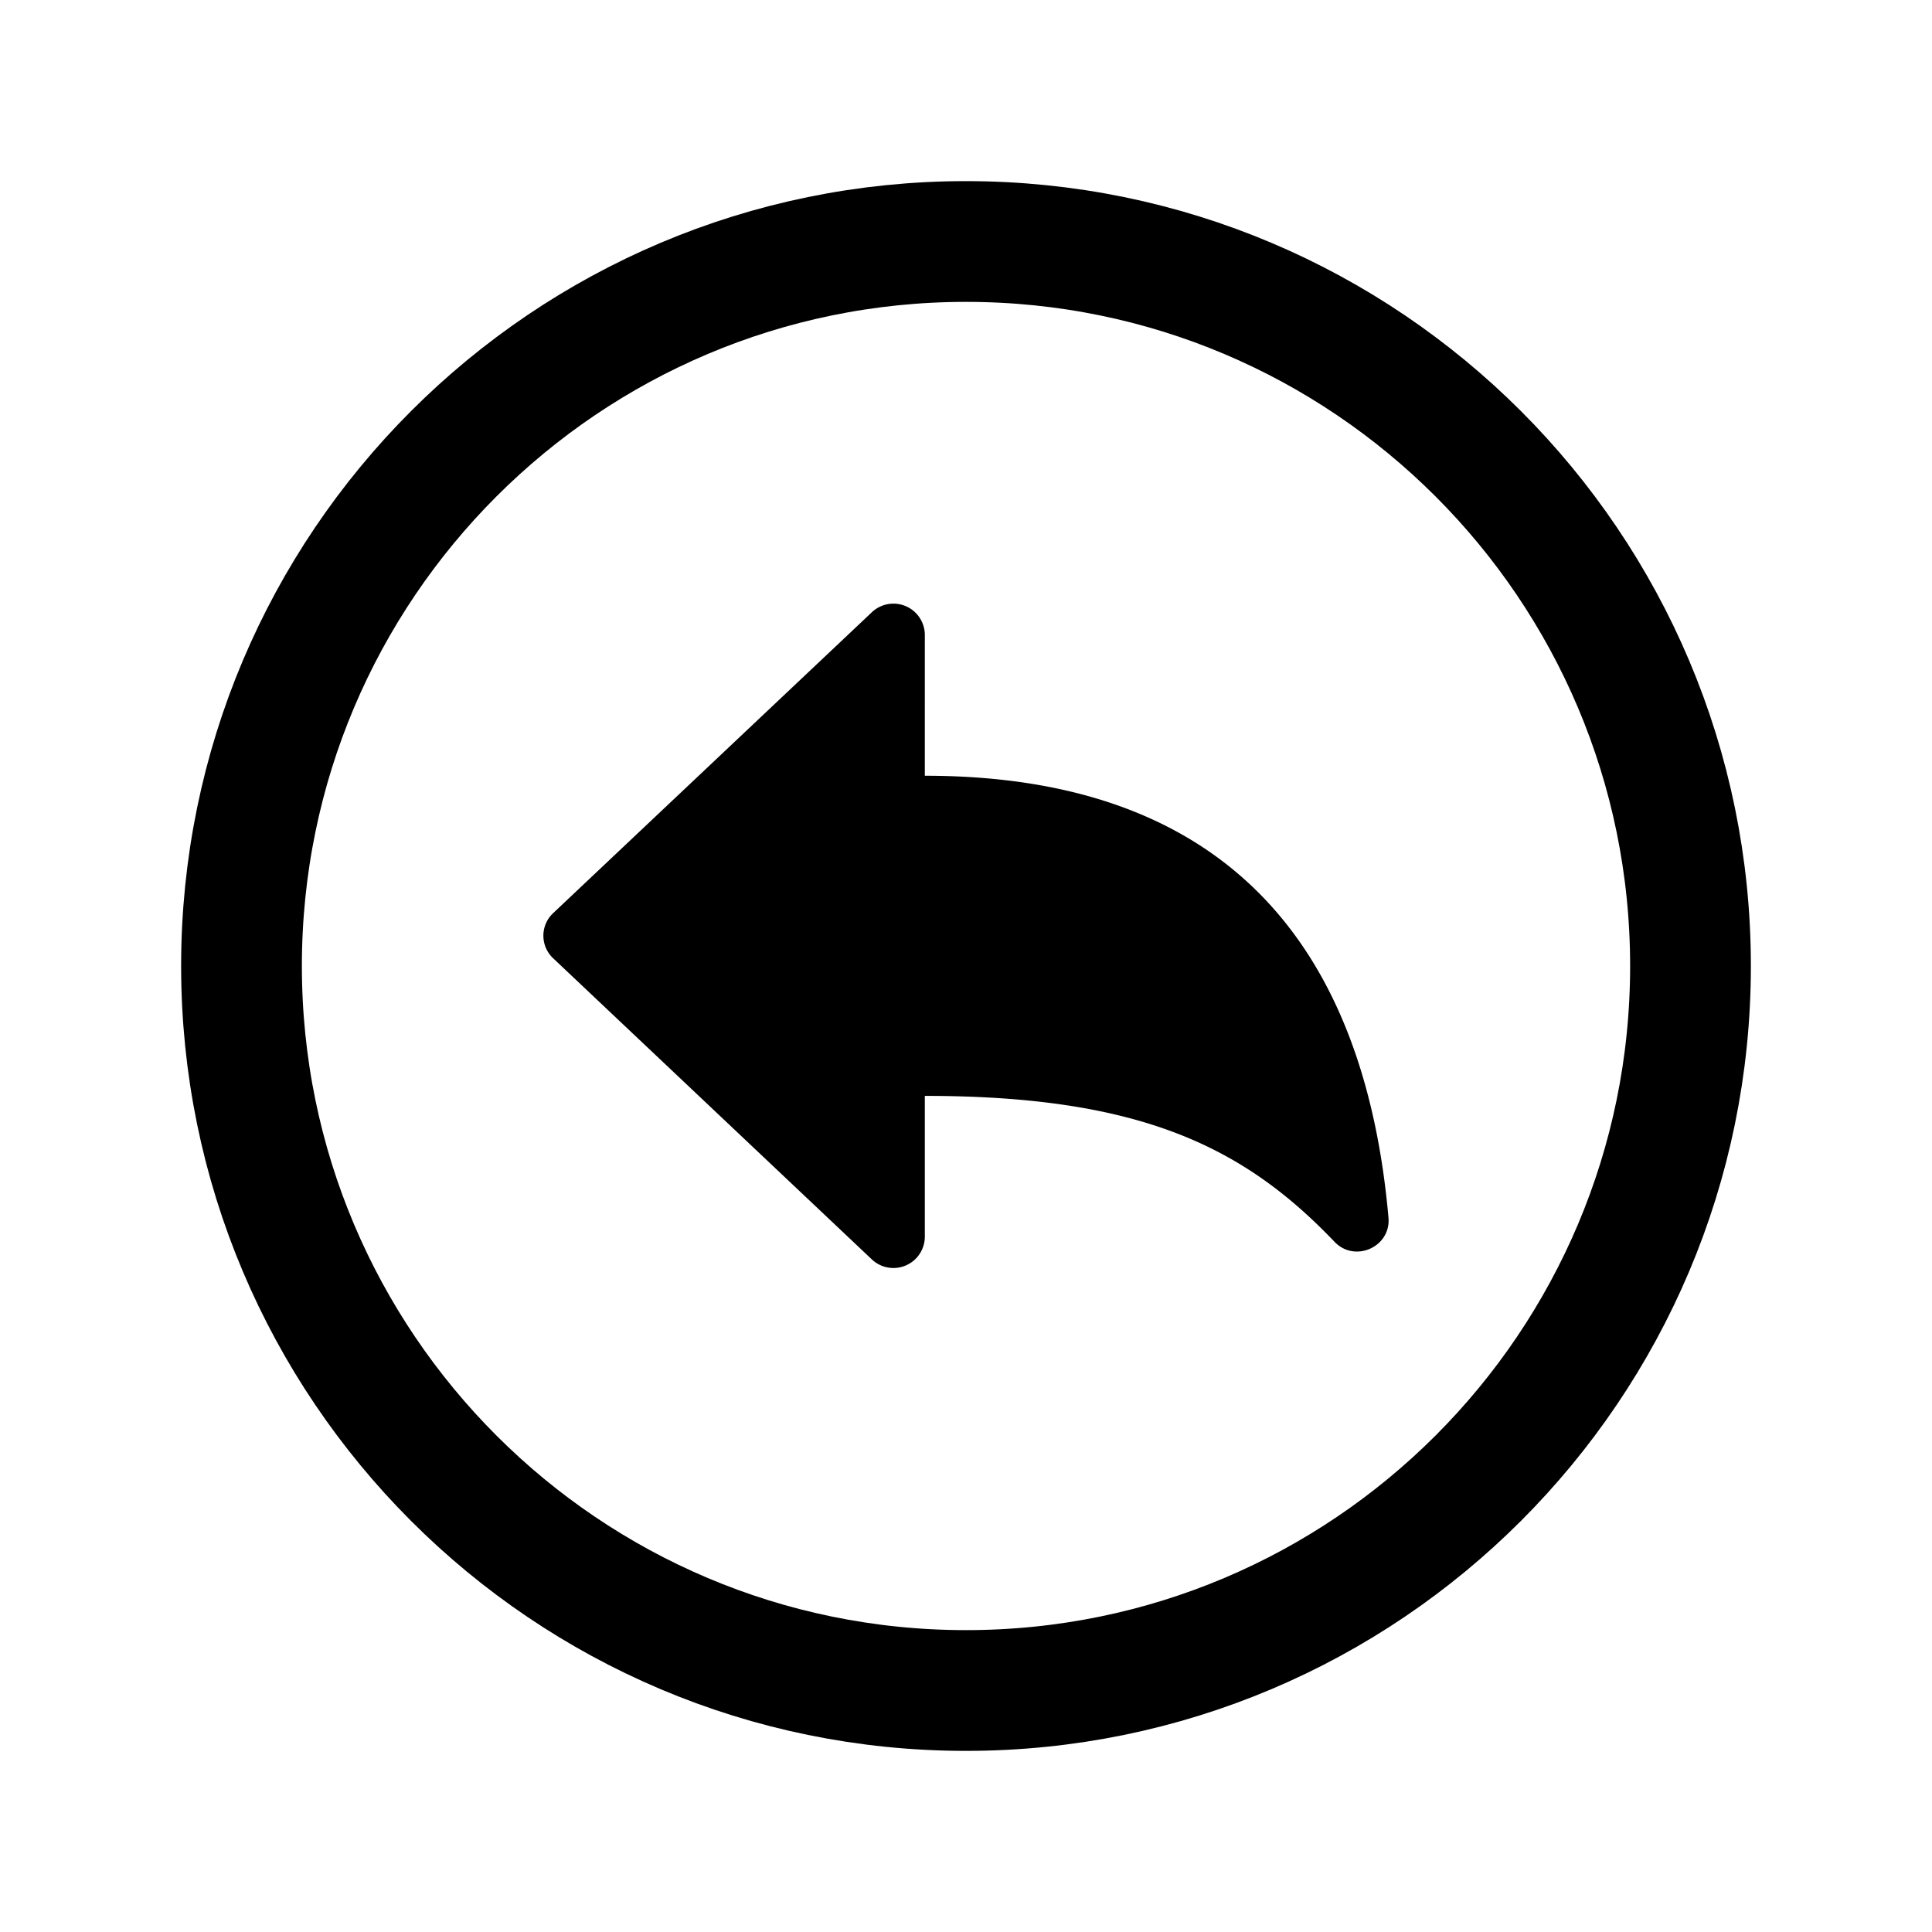 <svg viewBox="0 0 512 512" height="512" width="512" xmlns="http://www.w3.org/2000/svg"><path d="M245.09,327.74V290.42c57.07,0,84.51,13.47,108.58,38.68,5.4,5.65,15,1.32,14.29-6.43-5.45-61.45-34.14-117.09-122.87-117.09V168.26a8.32,8.32,0,0,0-14.05-6L146.58,242a8.2,8.2,0,0,0,0,11.94L231,333.71A8.32,8.32,0,0,0,245.09,327.74Z"></path><path style="fill:none;stroke:#000;stroke-miterlimit:10;stroke-width:32px" d="M256,64C150,64,64,150,64,256s86,192,192,192,192-86,192-192S362,64,256,64Z"></path></svg>